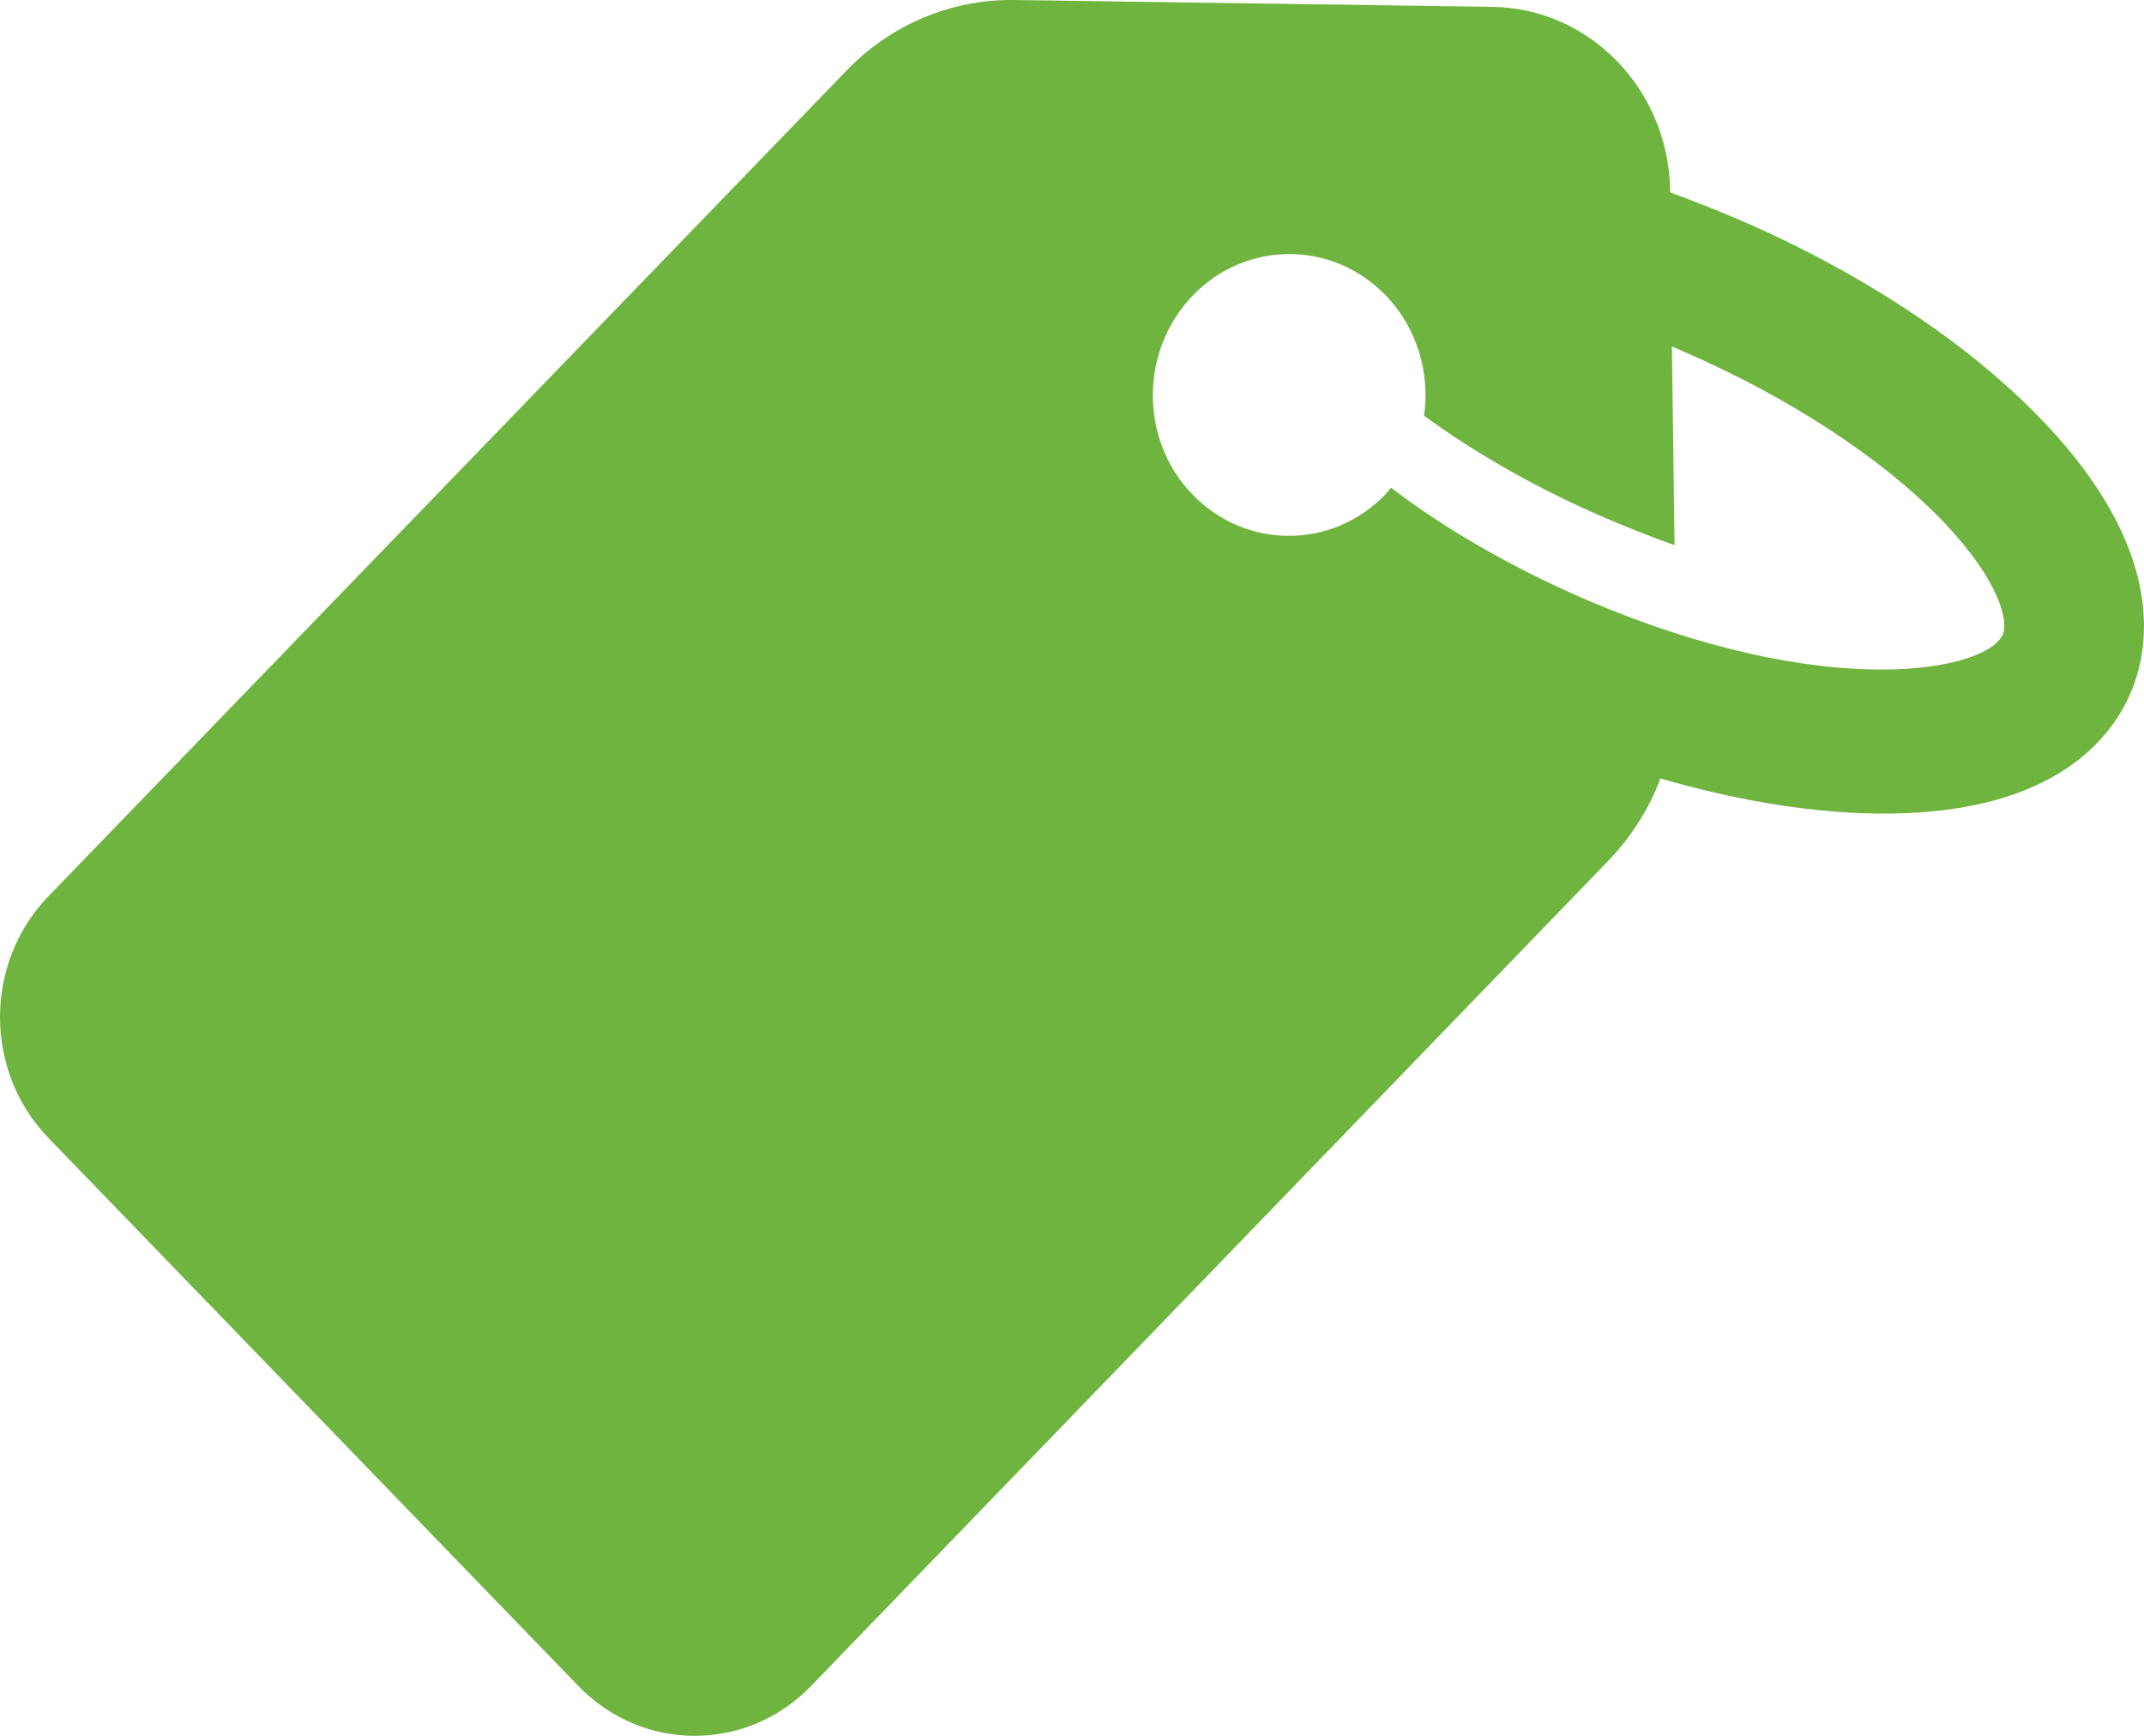 <svg width="21" height="17" viewBox="0 0 21 17" fill="none" xmlns="http://www.w3.org/2000/svg">
<path d="M5.664 16.511C6.294 17.163 7.316 17.163 7.945 16.511L15.755 8.428C15.979 8.195 16.152 7.919 16.264 7.624C17.049 7.852 17.812 7.972 18.485 7.968C20.149 7.959 20.701 7.205 20.882 6.754C21.063 6.307 21.193 5.37 20.024 4.138C20.011 4.125 19.998 4.111 19.985 4.098C19.261 3.348 18.209 2.656 17.014 2.143C16.794 2.049 16.574 1.964 16.359 1.884V1.871C16.346 0.88 15.574 0.081 14.617 0.067L9.938 0C9.317 -0.009 8.722 0.241 8.286 0.697L0.472 8.78C-0.157 9.432 -0.157 10.49 0.472 11.142L5.664 16.511ZM11.684 2.893C12.206 2.353 13.051 2.353 13.573 2.893C13.883 3.214 14.008 3.656 13.948 4.071C14.461 4.446 15.074 4.794 15.729 5.075C15.962 5.174 16.186 5.263 16.402 5.339L16.376 3.393C16.415 3.41 16.449 3.424 16.488 3.442C17.51 3.884 18.428 4.482 19.019 5.093C19.028 5.102 19.037 5.111 19.045 5.12C19.606 5.714 19.666 6.093 19.619 6.209C19.472 6.571 17.898 6.892 15.509 5.861C14.81 5.557 14.155 5.183 13.625 4.776C13.607 4.799 13.586 4.821 13.569 4.843C13.047 5.383 12.202 5.383 11.68 4.843C11.162 4.308 11.162 3.433 11.684 2.893Z" fill="#6EB43F"/>
</svg>
